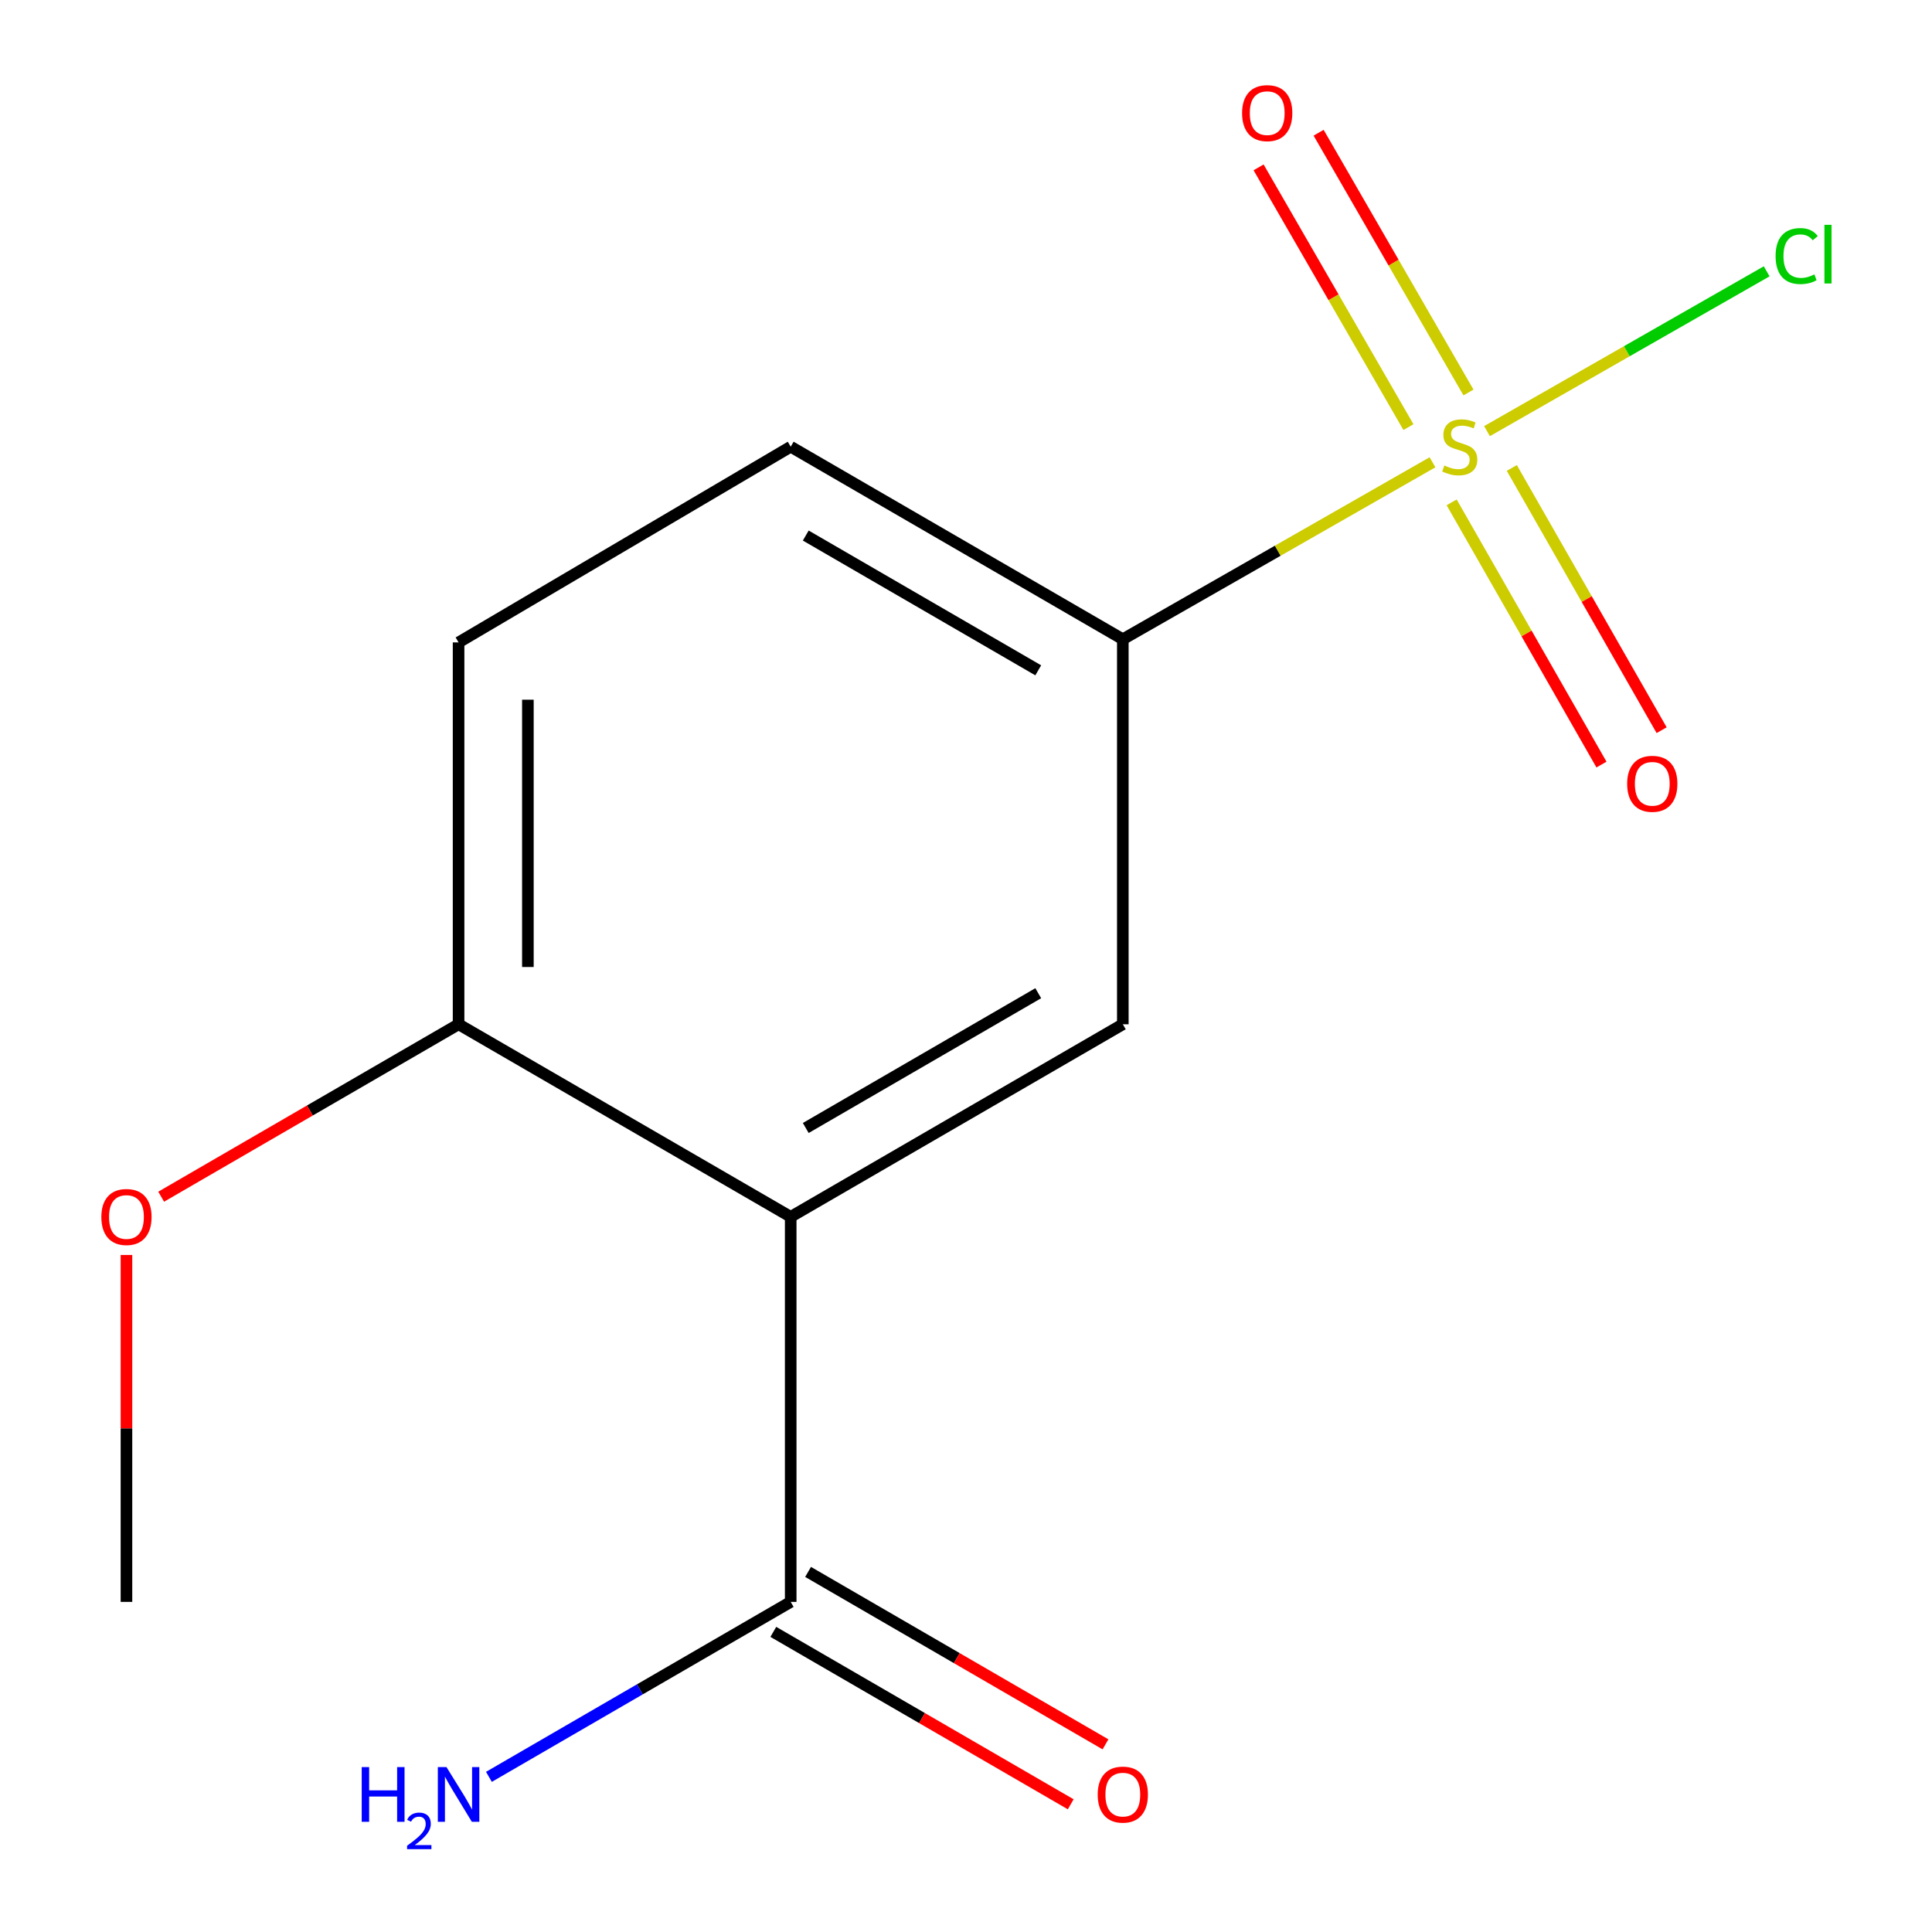 <?xml version='1.0' encoding='iso-8859-1'?>
<svg version='1.1' baseProfile='full'
              xmlns='http://www.w3.org/2000/svg'
                      xmlns:rdkit='http://www.rdkit.org/xml'
                      xmlns:xlink='http://www.w3.org/1999/xlink'
                  xml:space='preserve'
width='1000px' height='1000px' viewBox='0 0 1000 1000'>
<!-- END OF HEADER -->
<rect style='opacity:1.0;fill:#FFFFFF;stroke:none' width='1000' height='1000' x='0' y='0'> </rect>
<path class='bond-1' d='M 741.466,239.273 L 661.319,285.076' style='fill:none;fill-rule:evenodd;stroke:#CCCC00;stroke-width:6px;stroke-linecap:butt;stroke-linejoin:miter;stroke-opacity:1' />
<path class='bond-1' d='M 661.319,285.076 L 581.171,330.878' style='fill:none;fill-rule:evenodd;stroke:#000000;stroke-width:6px;stroke-linecap:butt;stroke-linejoin:miter;stroke-opacity:1' />
<path class='bond-4' d='M 751.366,260.014 L 790.14,327.877' style='fill:none;fill-rule:evenodd;stroke:#CCCC00;stroke-width:6px;stroke-linecap:butt;stroke-linejoin:miter;stroke-opacity:1' />
<path class='bond-4' d='M 790.14,327.877 L 828.915,395.741' style='fill:none;fill-rule:evenodd;stroke:#FF0000;stroke-width:6px;stroke-linecap:butt;stroke-linejoin:miter;stroke-opacity:1' />
<path class='bond-4' d='M 782.512,242.218 L 821.287,310.082' style='fill:none;fill-rule:evenodd;stroke:#CCCC00;stroke-width:6px;stroke-linecap:butt;stroke-linejoin:miter;stroke-opacity:1' />
<path class='bond-4' d='M 821.287,310.082 L 860.061,377.945' style='fill:none;fill-rule:evenodd;stroke:#FF0000;stroke-width:6px;stroke-linecap:butt;stroke-linejoin:miter;stroke-opacity:1' />
<path class='bond-5' d='M 760.08,203.145 L 721.297,135.924' style='fill:none;fill-rule:evenodd;stroke:#CCCC00;stroke-width:6px;stroke-linecap:butt;stroke-linejoin:miter;stroke-opacity:1' />
<path class='bond-5' d='M 721.297,135.924 L 682.514,68.703' style='fill:none;fill-rule:evenodd;stroke:#FF0000;stroke-width:6px;stroke-linecap:butt;stroke-linejoin:miter;stroke-opacity:1' />
<path class='bond-5' d='M 729.009,221.072 L 690.226,153.851' style='fill:none;fill-rule:evenodd;stroke:#CCCC00;stroke-width:6px;stroke-linecap:butt;stroke-linejoin:miter;stroke-opacity:1' />
<path class='bond-5' d='M 690.226,153.851 L 651.443,86.629' style='fill:none;fill-rule:evenodd;stroke:#FF0000;stroke-width:6px;stroke-linecap:butt;stroke-linejoin:miter;stroke-opacity:1' />
<path class='bond-7' d='M 769.67,223.156 L 842.049,181.792' style='fill:none;fill-rule:evenodd;stroke:#CCCC00;stroke-width:6px;stroke-linecap:butt;stroke-linejoin:miter;stroke-opacity:1' />
<path class='bond-7' d='M 842.049,181.792 L 914.429,140.429' style='fill:none;fill-rule:evenodd;stroke:#00CC00;stroke-width:6px;stroke-linecap:butt;stroke-linejoin:miter;stroke-opacity:1' />
<path class='bond-0' d='M 409.265,629.83 L 581.171,530.166' style='fill:none;fill-rule:evenodd;stroke:#000000;stroke-width:6px;stroke-linecap:butt;stroke-linejoin:miter;stroke-opacity:1' />
<path class='bond-0' d='M 417.059,583.847 L 537.393,514.082' style='fill:none;fill-rule:evenodd;stroke:#000000;stroke-width:6px;stroke-linecap:butt;stroke-linejoin:miter;stroke-opacity:1' />
<path class='bond-3' d='M 409.265,629.83 L 409.265,829.138' style='fill:none;fill-rule:evenodd;stroke:#000000;stroke-width:6px;stroke-linecap:butt;stroke-linejoin:miter;stroke-opacity:1' />
<path class='bond-14' d='M 409.265,629.83 L 237.36,530.166' style='fill:none;fill-rule:evenodd;stroke:#000000;stroke-width:6px;stroke-linecap:butt;stroke-linejoin:miter;stroke-opacity:1' />
<path class='bond-2' d='M 581.171,330.878 L 581.171,530.166' style='fill:none;fill-rule:evenodd;stroke:#000000;stroke-width:6px;stroke-linecap:butt;stroke-linejoin:miter;stroke-opacity:1' />
<path class='bond-9' d='M 581.171,330.878 L 409.265,231.215' style='fill:none;fill-rule:evenodd;stroke:#000000;stroke-width:6px;stroke-linecap:butt;stroke-linejoin:miter;stroke-opacity:1' />
<path class='bond-9' d='M 537.393,346.962 L 417.059,277.198' style='fill:none;fill-rule:evenodd;stroke:#000000;stroke-width:6px;stroke-linecap:butt;stroke-linejoin:miter;stroke-opacity:1' />
<path class='bond-8' d='M 400.269,844.655 L 477.238,889.278' style='fill:none;fill-rule:evenodd;stroke:#000000;stroke-width:6px;stroke-linecap:butt;stroke-linejoin:miter;stroke-opacity:1' />
<path class='bond-8' d='M 477.238,889.278 L 554.207,933.902' style='fill:none;fill-rule:evenodd;stroke:#FF0000;stroke-width:6px;stroke-linecap:butt;stroke-linejoin:miter;stroke-opacity:1' />
<path class='bond-8' d='M 418.261,813.621 L 495.23,858.245' style='fill:none;fill-rule:evenodd;stroke:#000000;stroke-width:6px;stroke-linecap:butt;stroke-linejoin:miter;stroke-opacity:1' />
<path class='bond-8' d='M 495.23,858.245 L 572.199,902.868' style='fill:none;fill-rule:evenodd;stroke:#FF0000;stroke-width:6px;stroke-linecap:butt;stroke-linejoin:miter;stroke-opacity:1' />
<path class='bond-11' d='M 409.265,829.138 L 331.166,874.417' style='fill:none;fill-rule:evenodd;stroke:#000000;stroke-width:6px;stroke-linecap:butt;stroke-linejoin:miter;stroke-opacity:1' />
<path class='bond-11' d='M 331.166,874.417 L 253.067,919.695' style='fill:none;fill-rule:evenodd;stroke:#0000FF;stroke-width:6px;stroke-linecap:butt;stroke-linejoin:miter;stroke-opacity:1' />
<path class='bond-6' d='M 237.36,530.166 L 237.36,332.513' style='fill:none;fill-rule:evenodd;stroke:#000000;stroke-width:6px;stroke-linecap:butt;stroke-linejoin:miter;stroke-opacity:1' />
<path class='bond-6' d='M 273.231,500.518 L 273.231,362.161' style='fill:none;fill-rule:evenodd;stroke:#000000;stroke-width:6px;stroke-linecap:butt;stroke-linejoin:miter;stroke-opacity:1' />
<path class='bond-12' d='M 237.36,530.166 L 160.391,574.79' style='fill:none;fill-rule:evenodd;stroke:#000000;stroke-width:6px;stroke-linecap:butt;stroke-linejoin:miter;stroke-opacity:1' />
<path class='bond-12' d='M 160.391,574.79 L 83.421,619.413' style='fill:none;fill-rule:evenodd;stroke:#FF0000;stroke-width:6px;stroke-linecap:butt;stroke-linejoin:miter;stroke-opacity:1' />
<path class='bond-10' d='M 409.265,231.215 L 237.36,332.513' style='fill:none;fill-rule:evenodd;stroke:#000000;stroke-width:6px;stroke-linecap:butt;stroke-linejoin:miter;stroke-opacity:1' />
<path class='bond-13' d='M 65.454,649.573 L 65.454,739.355' style='fill:none;fill-rule:evenodd;stroke:#FF0000;stroke-width:6px;stroke-linecap:butt;stroke-linejoin:miter;stroke-opacity:1' />
<path class='bond-13' d='M 65.454,739.355 L 65.454,829.138' style='fill:none;fill-rule:evenodd;stroke:#000000;stroke-width:6px;stroke-linecap:butt;stroke-linejoin:miter;stroke-opacity:1' />
<path  class='atom-0' d='M 747.568 240.935
Q 747.888 241.055, 749.208 241.615
Q 750.528 242.175, 751.968 242.535
Q 753.448 242.855, 754.888 242.855
Q 757.568 242.855, 759.128 241.575
Q 760.688 240.255, 760.688 237.975
Q 760.688 236.415, 759.888 235.455
Q 759.128 234.495, 757.928 233.975
Q 756.728 233.455, 754.728 232.855
Q 752.208 232.095, 750.688 231.375
Q 749.208 230.655, 748.128 229.135
Q 747.088 227.615, 747.088 225.055
Q 747.088 221.495, 749.488 219.295
Q 751.928 217.095, 756.728 217.095
Q 760.008 217.095, 763.728 218.655
L 762.808 221.735
Q 759.408 220.335, 756.848 220.335
Q 754.088 220.335, 752.568 221.495
Q 751.048 222.615, 751.088 224.575
Q 751.088 226.095, 751.848 227.015
Q 752.648 227.935, 753.768 228.455
Q 754.928 228.975, 756.848 229.575
Q 759.408 230.375, 760.928 231.175
Q 762.448 231.975, 763.528 233.615
Q 764.648 235.215, 764.648 237.975
Q 764.648 241.895, 762.008 244.015
Q 759.408 246.095, 755.048 246.095
Q 752.528 246.095, 750.608 245.535
Q 748.728 245.015, 746.488 244.095
L 747.568 240.935
' fill='#CCCC00'/>
<path  class='atom-5' d='M 842.212 405.691
Q 842.212 398.891, 845.572 395.091
Q 848.932 391.291, 855.212 391.291
Q 861.492 391.291, 864.852 395.091
Q 868.212 398.891, 868.212 405.691
Q 868.212 412.571, 864.812 416.491
Q 861.412 420.371, 855.212 420.371
Q 848.972 420.371, 845.572 416.491
Q 842.212 412.611, 842.212 405.691
M 855.212 417.171
Q 859.532 417.171, 861.852 414.291
Q 864.212 411.371, 864.212 405.691
Q 864.212 400.131, 861.852 397.331
Q 859.532 394.491, 855.212 394.491
Q 850.892 394.491, 848.532 397.291
Q 846.212 400.091, 846.212 405.691
Q 846.212 411.411, 848.532 414.291
Q 850.892 417.171, 855.212 417.171
' fill='#FF0000'/>
<path  class='atom-6' d='M 642.904 58.552
Q 642.904 51.752, 646.264 47.952
Q 649.624 44.152, 655.904 44.152
Q 662.184 44.152, 665.544 47.952
Q 668.904 51.752, 668.904 58.552
Q 668.904 65.432, 665.504 69.352
Q 662.104 73.232, 655.904 73.232
Q 649.664 73.232, 646.264 69.352
Q 642.904 65.472, 642.904 58.552
M 655.904 70.032
Q 660.224 70.032, 662.544 67.152
Q 664.904 64.232, 664.904 58.552
Q 664.904 52.992, 662.544 50.192
Q 660.224 47.352, 655.904 47.352
Q 651.584 47.352, 649.224 50.152
Q 646.904 52.952, 646.904 58.552
Q 646.904 64.272, 649.224 67.152
Q 651.584 70.032, 655.904 70.032
' fill='#FF0000'/>
<path  class='atom-8' d='M 919.045 132.531
Q 919.045 125.491, 922.325 121.811
Q 925.645 118.091, 931.925 118.091
Q 937.765 118.091, 940.885 122.211
L 938.245 124.371
Q 935.965 121.371, 931.925 121.371
Q 927.645 121.371, 925.365 124.251
Q 923.125 127.091, 923.125 132.531
Q 923.125 138.131, 925.445 141.011
Q 927.805 143.891, 932.365 143.891
Q 935.485 143.891, 939.125 142.011
L 940.245 145.011
Q 938.765 145.971, 936.525 146.531
Q 934.285 147.091, 931.805 147.091
Q 925.645 147.091, 922.325 143.331
Q 919.045 139.571, 919.045 132.531
' fill='#00CC00'/>
<path  class='atom-8' d='M 944.325 116.371
L 948.005 116.371
L 948.005 146.731
L 944.325 146.731
L 944.325 116.371
' fill='#00CC00'/>
<path  class='atom-9' d='M 568.171 928.882
Q 568.171 922.082, 571.531 918.282
Q 574.891 914.482, 581.171 914.482
Q 587.451 914.482, 590.811 918.282
Q 594.171 922.082, 594.171 928.882
Q 594.171 935.762, 590.771 939.682
Q 587.371 943.562, 581.171 943.562
Q 574.931 943.562, 571.531 939.682
Q 568.171 935.802, 568.171 928.882
M 581.171 940.362
Q 585.491 940.362, 587.811 937.482
Q 590.171 934.562, 590.171 928.882
Q 590.171 923.322, 587.811 920.522
Q 585.491 917.682, 581.171 917.682
Q 576.851 917.682, 574.491 920.482
Q 572.171 923.282, 572.171 928.882
Q 572.171 934.602, 574.491 937.482
Q 576.851 940.362, 581.171 940.362
' fill='#FF0000'/>
<path  class='atom-12' d='M 187.227 914.642
L 191.067 914.642
L 191.067 926.682
L 205.547 926.682
L 205.547 914.642
L 209.387 914.642
L 209.387 942.962
L 205.547 942.962
L 205.547 929.882
L 191.067 929.882
L 191.067 942.962
L 187.227 942.962
L 187.227 914.642
' fill='#0000FF'/>
<path  class='atom-12' d='M 210.76 941.968
Q 211.446 940.2, 213.083 939.223
Q 214.72 938.22, 216.99 938.22
Q 219.815 938.22, 221.399 939.751
Q 222.983 941.282, 222.983 944.001
Q 222.983 946.773, 220.924 949.36
Q 218.891 951.948, 214.667 955.01
L 223.3 955.01
L 223.3 957.122
L 210.707 957.122
L 210.707 955.353
Q 214.192 952.872, 216.251 951.024
Q 218.336 949.176, 219.34 947.512
Q 220.343 945.849, 220.343 944.133
Q 220.343 942.338, 219.445 941.335
Q 218.548 940.332, 216.99 940.332
Q 215.485 940.332, 214.482 940.939
Q 213.479 941.546, 212.766 942.892
L 210.76 941.968
' fill='#0000FF'/>
<path  class='atom-12' d='M 231.1 914.642
L 240.38 929.642
Q 241.3 931.122, 242.78 933.802
Q 244.26 936.482, 244.34 936.642
L 244.34 914.642
L 248.1 914.642
L 248.1 942.962
L 244.22 942.962
L 234.26 926.562
Q 233.1 924.642, 231.86 922.442
Q 230.66 920.242, 230.3 919.562
L 230.3 942.962
L 226.62 942.962
L 226.62 914.642
L 231.1 914.642
' fill='#0000FF'/>
<path  class='atom-13' d='M 52.454 629.91
Q 52.454 623.11, 55.814 619.31
Q 59.174 615.51, 65.454 615.51
Q 71.734 615.51, 75.094 619.31
Q 78.454 623.11, 78.454 629.91
Q 78.454 636.79, 75.054 640.71
Q 71.654 644.59, 65.454 644.59
Q 59.214 644.59, 55.814 640.71
Q 52.454 636.83, 52.454 629.91
M 65.454 641.39
Q 69.774 641.39, 72.094 638.51
Q 74.454 635.59, 74.454 629.91
Q 74.454 624.35, 72.094 621.55
Q 69.774 618.71, 65.454 618.71
Q 61.134 618.71, 58.774 621.51
Q 56.454 624.31, 56.454 629.91
Q 56.454 635.63, 58.774 638.51
Q 61.134 641.39, 65.454 641.39
' fill='#FF0000'/>
</svg>
